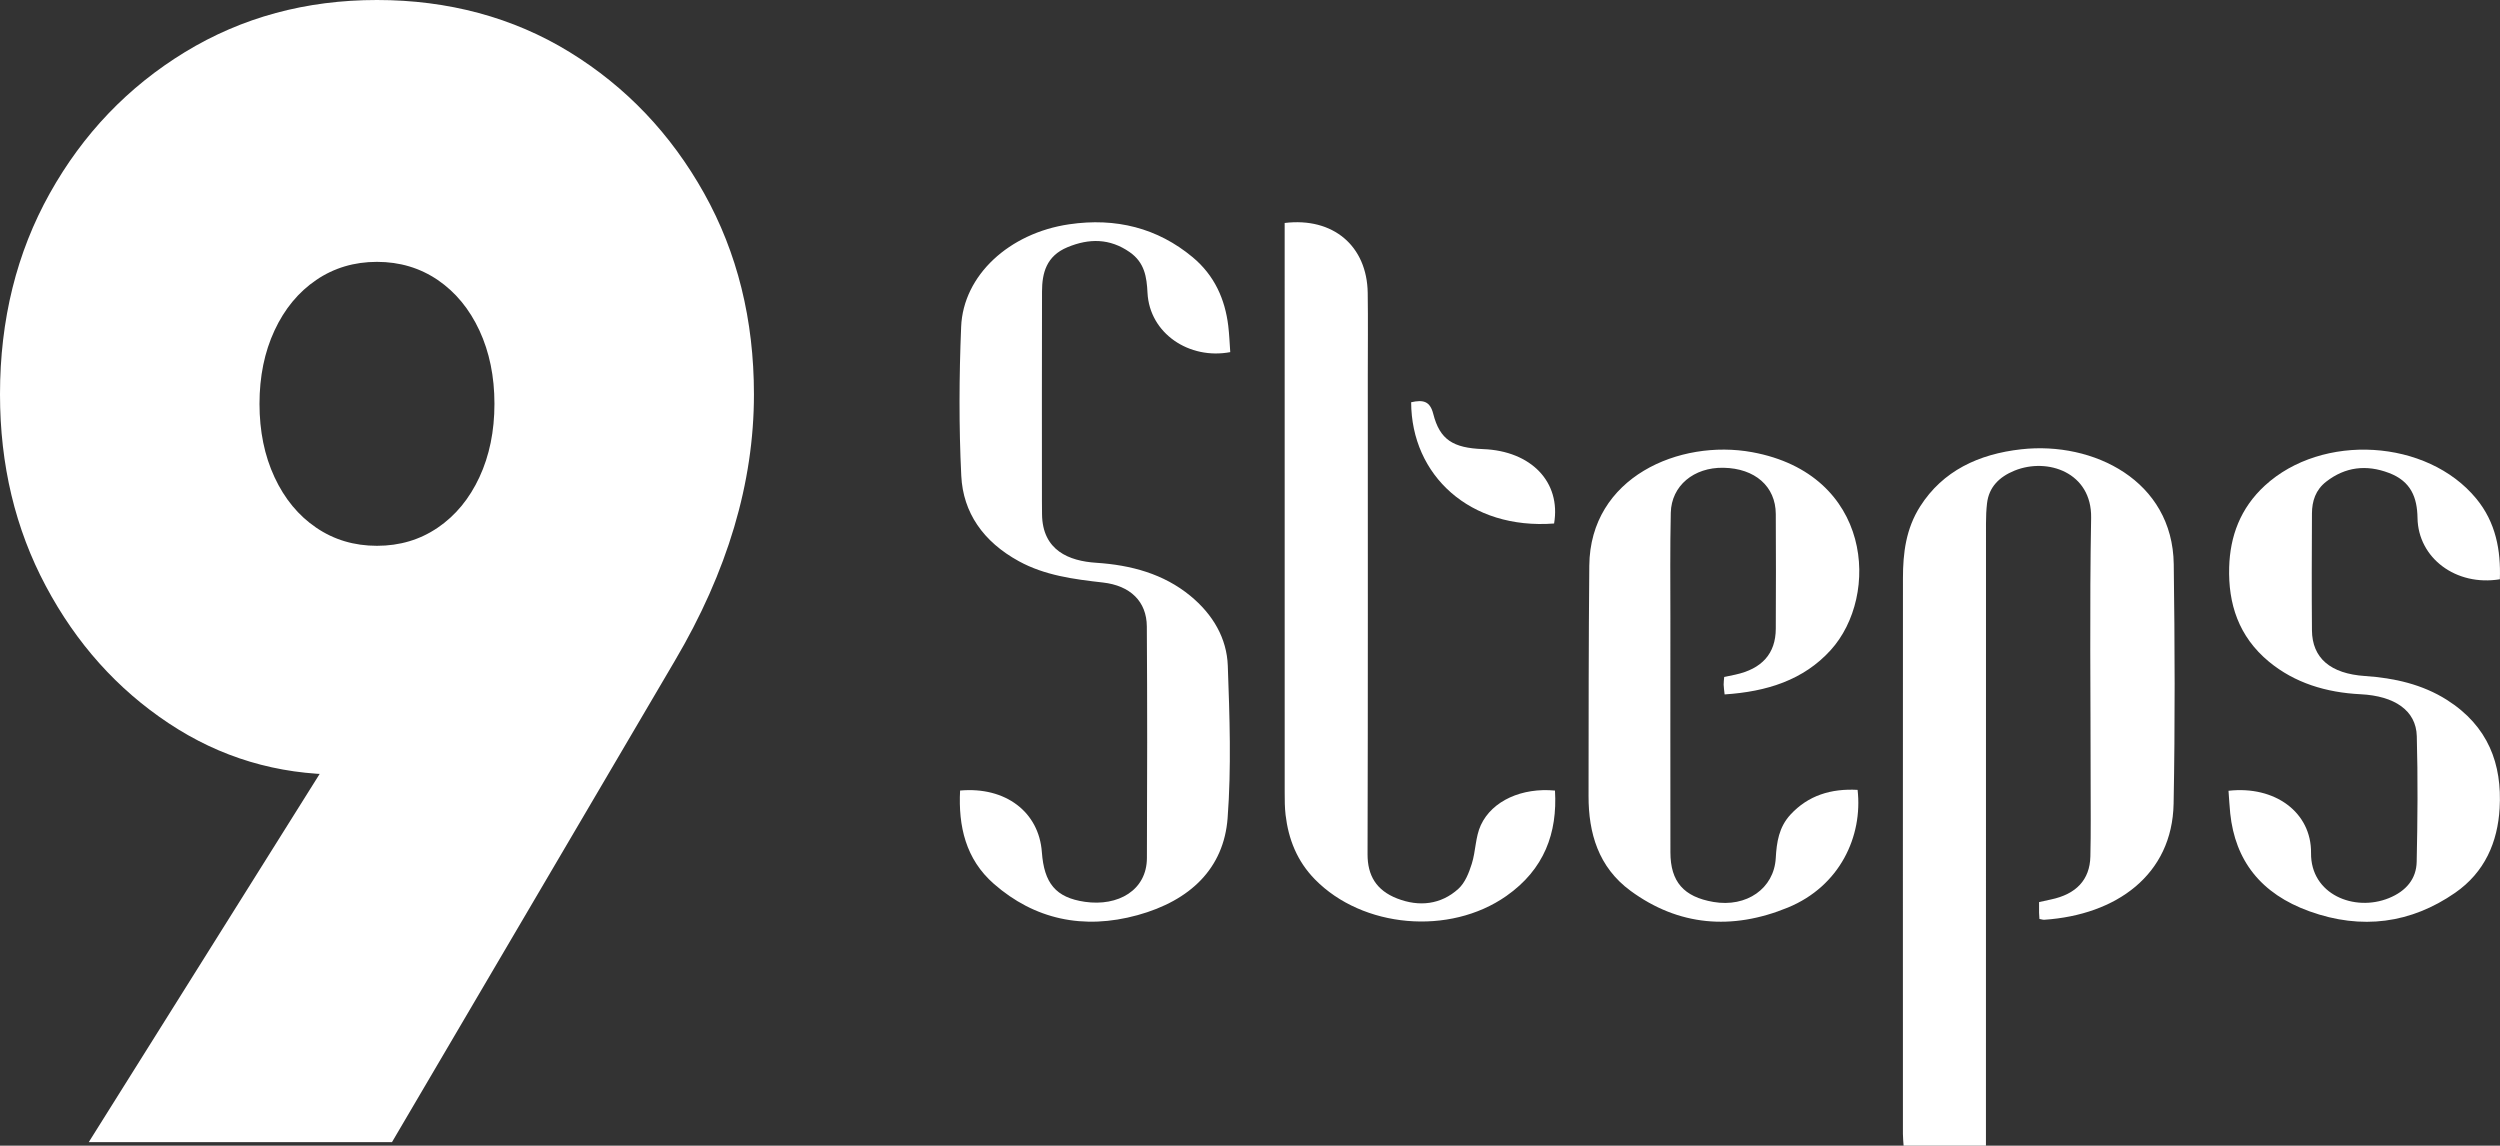<?xml version="1.0" encoding="UTF-8"?> <svg xmlns="http://www.w3.org/2000/svg" id="Layer_2" viewBox="0 0 931.7 426.97"><rect x="0" y="0" width="931.7" height="426.97" fill="#333333" stroke="none"/><defs><style>.cls-1{fill:#fff;}</style></defs><g id="Layer_2-2"><path class="cls-1" d="M760.06,342.51c-.06-.96-.13-1.63-.14-2.31-.02-1.24,0-2.47,0-4.01,1.55-.34,2.97-.67,4.41-.97,9.41-1.97,14.5-7.32,14.71-16.01.22-8.99.1-17.99.1-26.99,0-33.07-.42-66.15.18-99.23.3-16.92-16.24-22.57-28.51-17.61-5.85,2.37-9.58,6.25-10.28,12.16-.29,2.47-.39,4.97-.39,7.45-.02,75.29-.02,150.56-.02,225.85v6.13h-30.69c-.08-1.41-.25-2.87-.25-4.33-.01-69.05-.03-138.11.01-207.17,0-9.32,1.1-18.42,6.43-26.77,8.42-13.21,21.72-19.48,37.66-21.26,26.84-3,56.42,11.64,56.83,42.82.4,29.75.51,59.51-.05,89.25-.49,26.53-21.36,41.48-48.24,43.27-.44.03-.88-.15-1.74-.3v.02h-.02Z"></path><path class="cls-1" d="M357.79,294.62c17-1.52,29.41,8.04,30.49,22.94.84,11.58,5.14,16.95,16.03,18.53,12.39,1.79,23.06-4.3,23.12-16.29.13-28.78.15-57.55-.03-86.33-.06-9.32-6.16-15.23-16.38-16.38-10.9-1.23-21.62-2.63-31.32-7.94-13.3-7.28-20.78-18.13-21.45-31.8-.91-18.49-.81-37.06-.05-55.57.79-19.21,17.93-34.92,40.25-38.19,17.44-2.56,32.96,1.39,46,12.24,8.19,6.81,12.1,15.71,13.3,25.62.39,3.27.51,6.55.74,9.78-15.27,2.88-30.08-6.95-30.84-22.14-.29-5.8-1.03-11.24-6.67-15.15-7.37-5.12-15.06-5.17-23.15-1.81-7.9,3.28-9.47,9.63-9.49,16.52-.08,26.01-.03,52.02-.03,78.03,0,1.66.02,3.32.04,4.98.15,13.56,10.15,17.42,20.16,18.07,13.07.85,25.12,4.14,35.07,12.29,8.51,6.99,13.64,15.89,14,26.1.68,18.91,1.35,37.92-.07,56.76-1.4,18.65-13.81,30.72-33.55,36.17-20.28,5.59-38.46,1.54-53.53-11.63-10.57-9.24-13.3-21.55-12.62-34.8h-.02Z"></path><path class="cls-1" d="M478.74,83.1c18.1-2.2,30.73,8.56,30.98,26.08.15,10.23.03,20.48.03,30.71,0,59.49.08,118.98-.09,178.47-.02,7.88,3.23,13.45,11.03,16.49,8.27,3.23,16.35,2.23,22.77-3.56,2.58-2.33,3.99-6.05,5.04-9.36,1.5-4.73,1.32-9.99,3.38-14.44,4.24-9.12,15.39-14.02,27.63-12.86.94,15.77-3.95,29.35-18.13,39.29-21.19,14.85-53.57,11.94-71.32-6.18-6.73-6.87-9.89-15.08-10.95-24.05-.32-2.74-.33-5.53-.33-8.29-.02-69.45-.01-138.9-.01-208.35v-3.95h-.03Z"></path><path class="cls-1" d="M642.56,252.3c1.52-.32,2.83-.59,4.14-.87,9.95-2.16,15.06-7.84,15.1-17.12.07-14.25.08-28.5,0-42.75-.05-10.3-7.76-17.02-19.51-17.23-11.02-.2-19.39,6.69-19.62,16.76-.3,13.14-.15,26.28-.15,39.42-.01,29.05-.03,58.1.01,87.15.02,10.96,4.97,16.58,16.03,18.48,12.33,2.12,22.58-4.99,23.23-16.34.33-5.88,1.14-11.52,5.51-16.24,6.58-7.1,15.04-9.73,24.99-9.19,1.96,17.28-6.58,35.87-25.96,43.85-20.93,8.61-40.85,6.84-58.66-6.23-12.06-8.85-15.66-21.63-15.65-35.27.02-28.63.02-57.27.28-85.9.3-33.03,33.66-47.24,60.69-42.3,44.79,8.2,47.72,53.42,29.28,73.76-10.14,11.19-23.83,15.49-39.54,16.52-.15-1.48-.33-2.53-.36-3.6-.02-.94.13-1.88.21-2.93h-.02v.03Z"></path><path class="cls-1" d="M830.5,294.71c17.29-1.98,30.95,8.02,30.78,23.19-.18,15.43,16.15,22.04,29.01,16.81,6.53-2.65,10.22-7.26,10.36-13.49.34-15.62.47-31.27.04-46.9-.26-9.56-8.3-14.96-20.94-15.59-12.81-.63-24.54-4.19-34.15-12.13-11.38-9.4-15.21-21.68-14.83-35.17.32-11.54,4.13-22.01,13.28-30.44,21.4-19.7,60.5-17.39,78.8,4.83,7.31,8.87,9.18,19.26,8.8,30.06-16.3,2.69-30.46-7.88-30.69-22.87-.12-7.52-2.38-13.62-10.61-16.74-8.5-3.23-16.33-2.25-23.38,3.2-4.03,3.11-5.32,7.31-5.35,11.86-.07,14.53-.13,29.06,0,43.58.09,10.34,6.88,16.16,19.78,17.03,10.98.73,21.41,3.13,30.49,8.88,15.47,9.8,20.63,23.98,19.67,40.42-.73,12.56-5.48,23.8-16.61,31.51-16.4,11.36-34.76,13.91-54.23,6.89-18.2-6.54-27.72-18.99-29.56-36.5-.28-2.73-.41-5.46-.64-8.43h-.02Z"></path><path class="cls-1" d="M525.9,149.91c4.6-1.03,7.05-.36,8.25,4.35,2.45,9.62,7.39,12.69,18.55,13.11,17.99.68,29.1,12.32,26.48,27.73-31.39,2.38-53.19-17.96-53.27-45.19h0Z"></path><path class="cls-1" d="M33.09,425.63l121.66-194,38.18,9.41c-5.77,9.8-11.29,18.22-16.54,25.28-5.27,7.05-11.63,12.55-19.09,16.46-7.47,3.92-17.65,5.88-30.54,5.88-23.42,0-44.72-6.37-63.88-19.11-19.18-12.73-34.45-29.78-45.81-51.15C5.68,197.04,0,173.23,0,146.97c0-27.82,6.19-52.81,18.58-74.96,12.38-22.14,29.18-39.68,50.39-52.62C90.18,6.47,114.02,0,140.49,0s50.73,6.47,71.77,19.4c21.04,12.93,37.75,30.48,50.14,52.62,12.38,22.15,18.58,47.13,18.58,74.96,0,32.92-9.85,66.05-29.52,99.35l-105.37,179.31H33.09ZM140.49,203.41c8.48,0,16.03-2.25,22.65-6.76,6.62-4.5,11.79-10.77,15.53-18.81,3.73-8.03,5.6-17.14,5.6-27.34s-1.87-19.3-5.6-27.34c-3.74-8.03-8.91-14.3-15.53-18.81-6.62-4.5-14.17-6.76-22.65-6.76s-16.03,2.26-22.65,6.76c-6.62,4.51-11.8,10.78-15.53,18.81-3.74,8.04-5.6,17.15-5.6,27.34s1.86,19.31,5.6,27.34c3.73,8.04,8.91,14.31,15.53,18.81,6.62,4.51,14.17,6.76,22.65,6.76Z"></path></g></svg> 